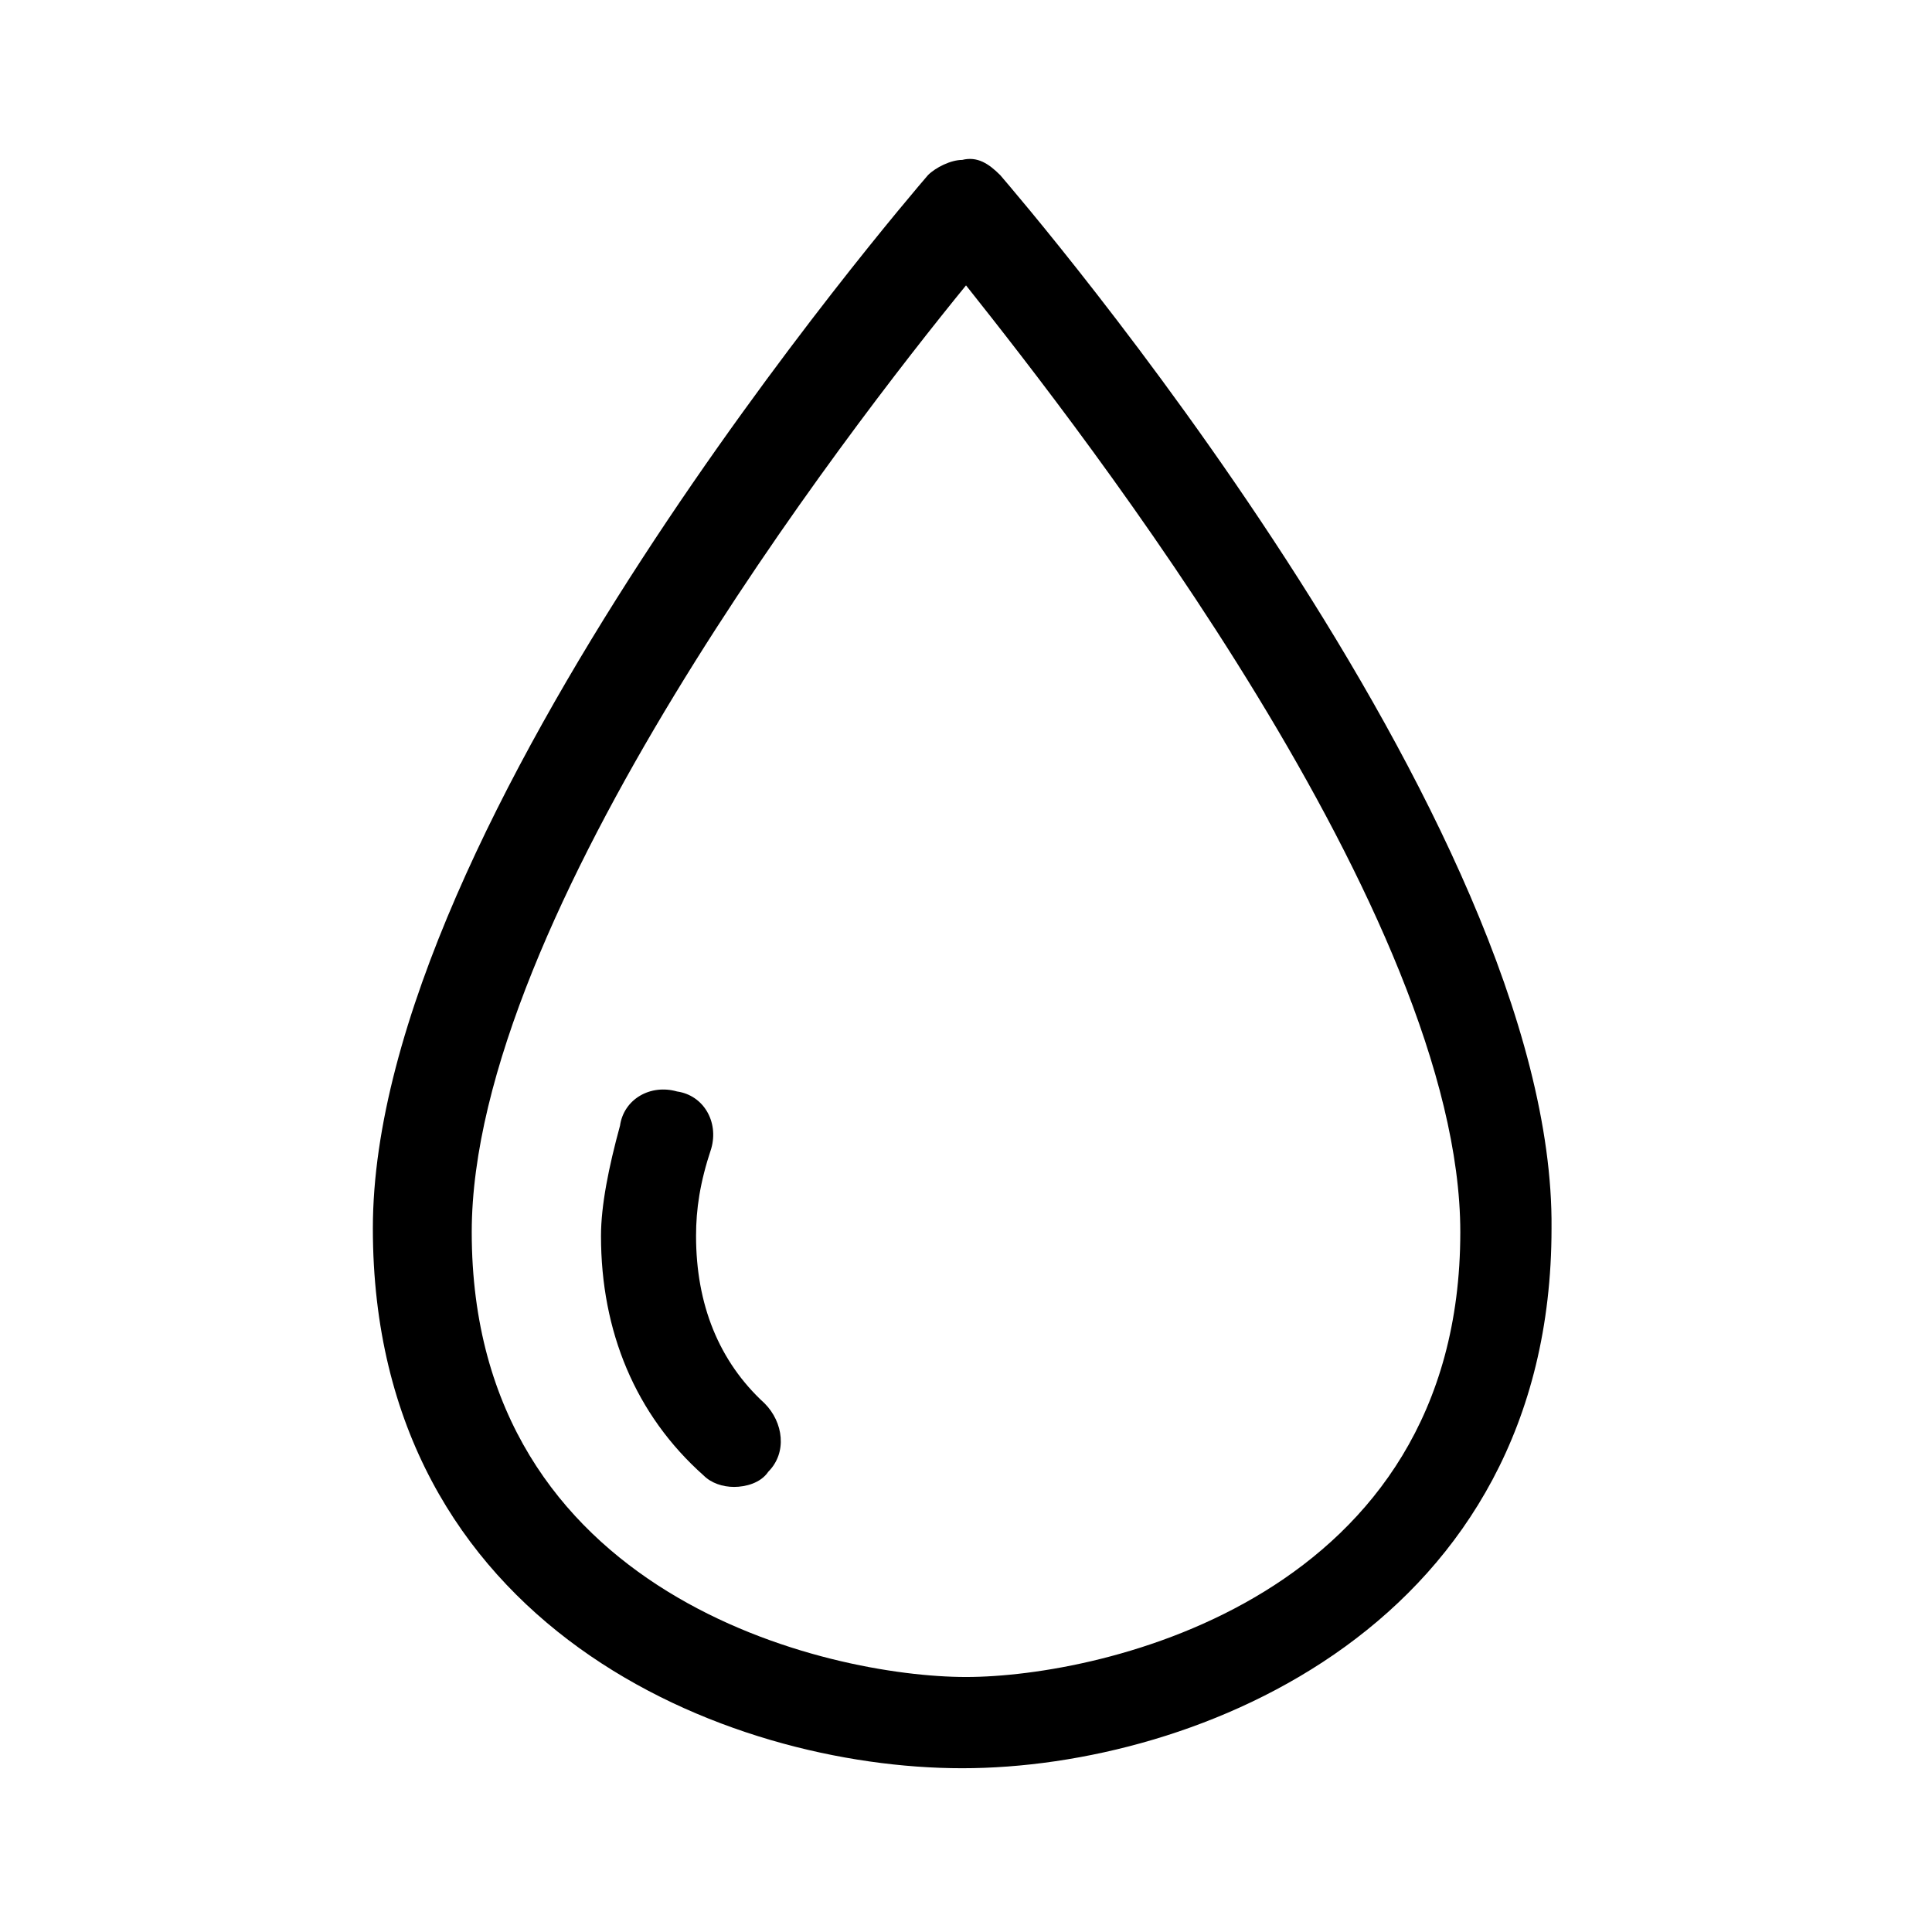 <?xml version="1.0" encoding="UTF-8"?>
<!-- The Best Svg Icon site in the world: iconSvg.co, Visit us! https://iconsvg.co -->
<svg fill="#000000" width="800px" height="800px" version="1.1" viewBox="144 144 512 512" xmlns="http://www.w3.org/2000/svg">
 <g>
  <path d="m409.07 190.41c-3.023-3.023-6.047-5.039-10.078-4.031-3.023 0-7.055 2.016-9.07 4.031-6.047 7.055-147.11 171.3-147.11 279.11 0 105.8 93.707 143.08 156.18 143.08s156.18-38.289 156.18-143.08c1.016-107.81-140.05-272.05-146.1-279.11zm-9.066 398.01c-36.273 0-130.99-21.16-130.99-117.89 0-83.633 99.754-212.61 130.99-250.9 31.234 39.297 130.99 167.27 130.99 250.9-0.004 96.73-94.719 117.89-130.99 117.89z"/>
  <path d="m328.46 471.54c0-7.055 1.008-14.105 4.031-23.176 2.016-7.055-2.016-14.105-9.07-15.113-7.055-2.016-14.105 2.016-15.113 9.07-3.023 11.082-5.039 21.16-5.039 29.223 0 25.191 9.07 47.359 27.207 63.48 2.016 2.016 5.039 3.023 8.062 3.023 3.023 0 7.055-1.008 9.07-4.031 5.039-5.039 4.031-13.098-1.008-18.137-12.094-11.09-18.141-26.203-18.141-44.34z"/>
 </g>
</svg>